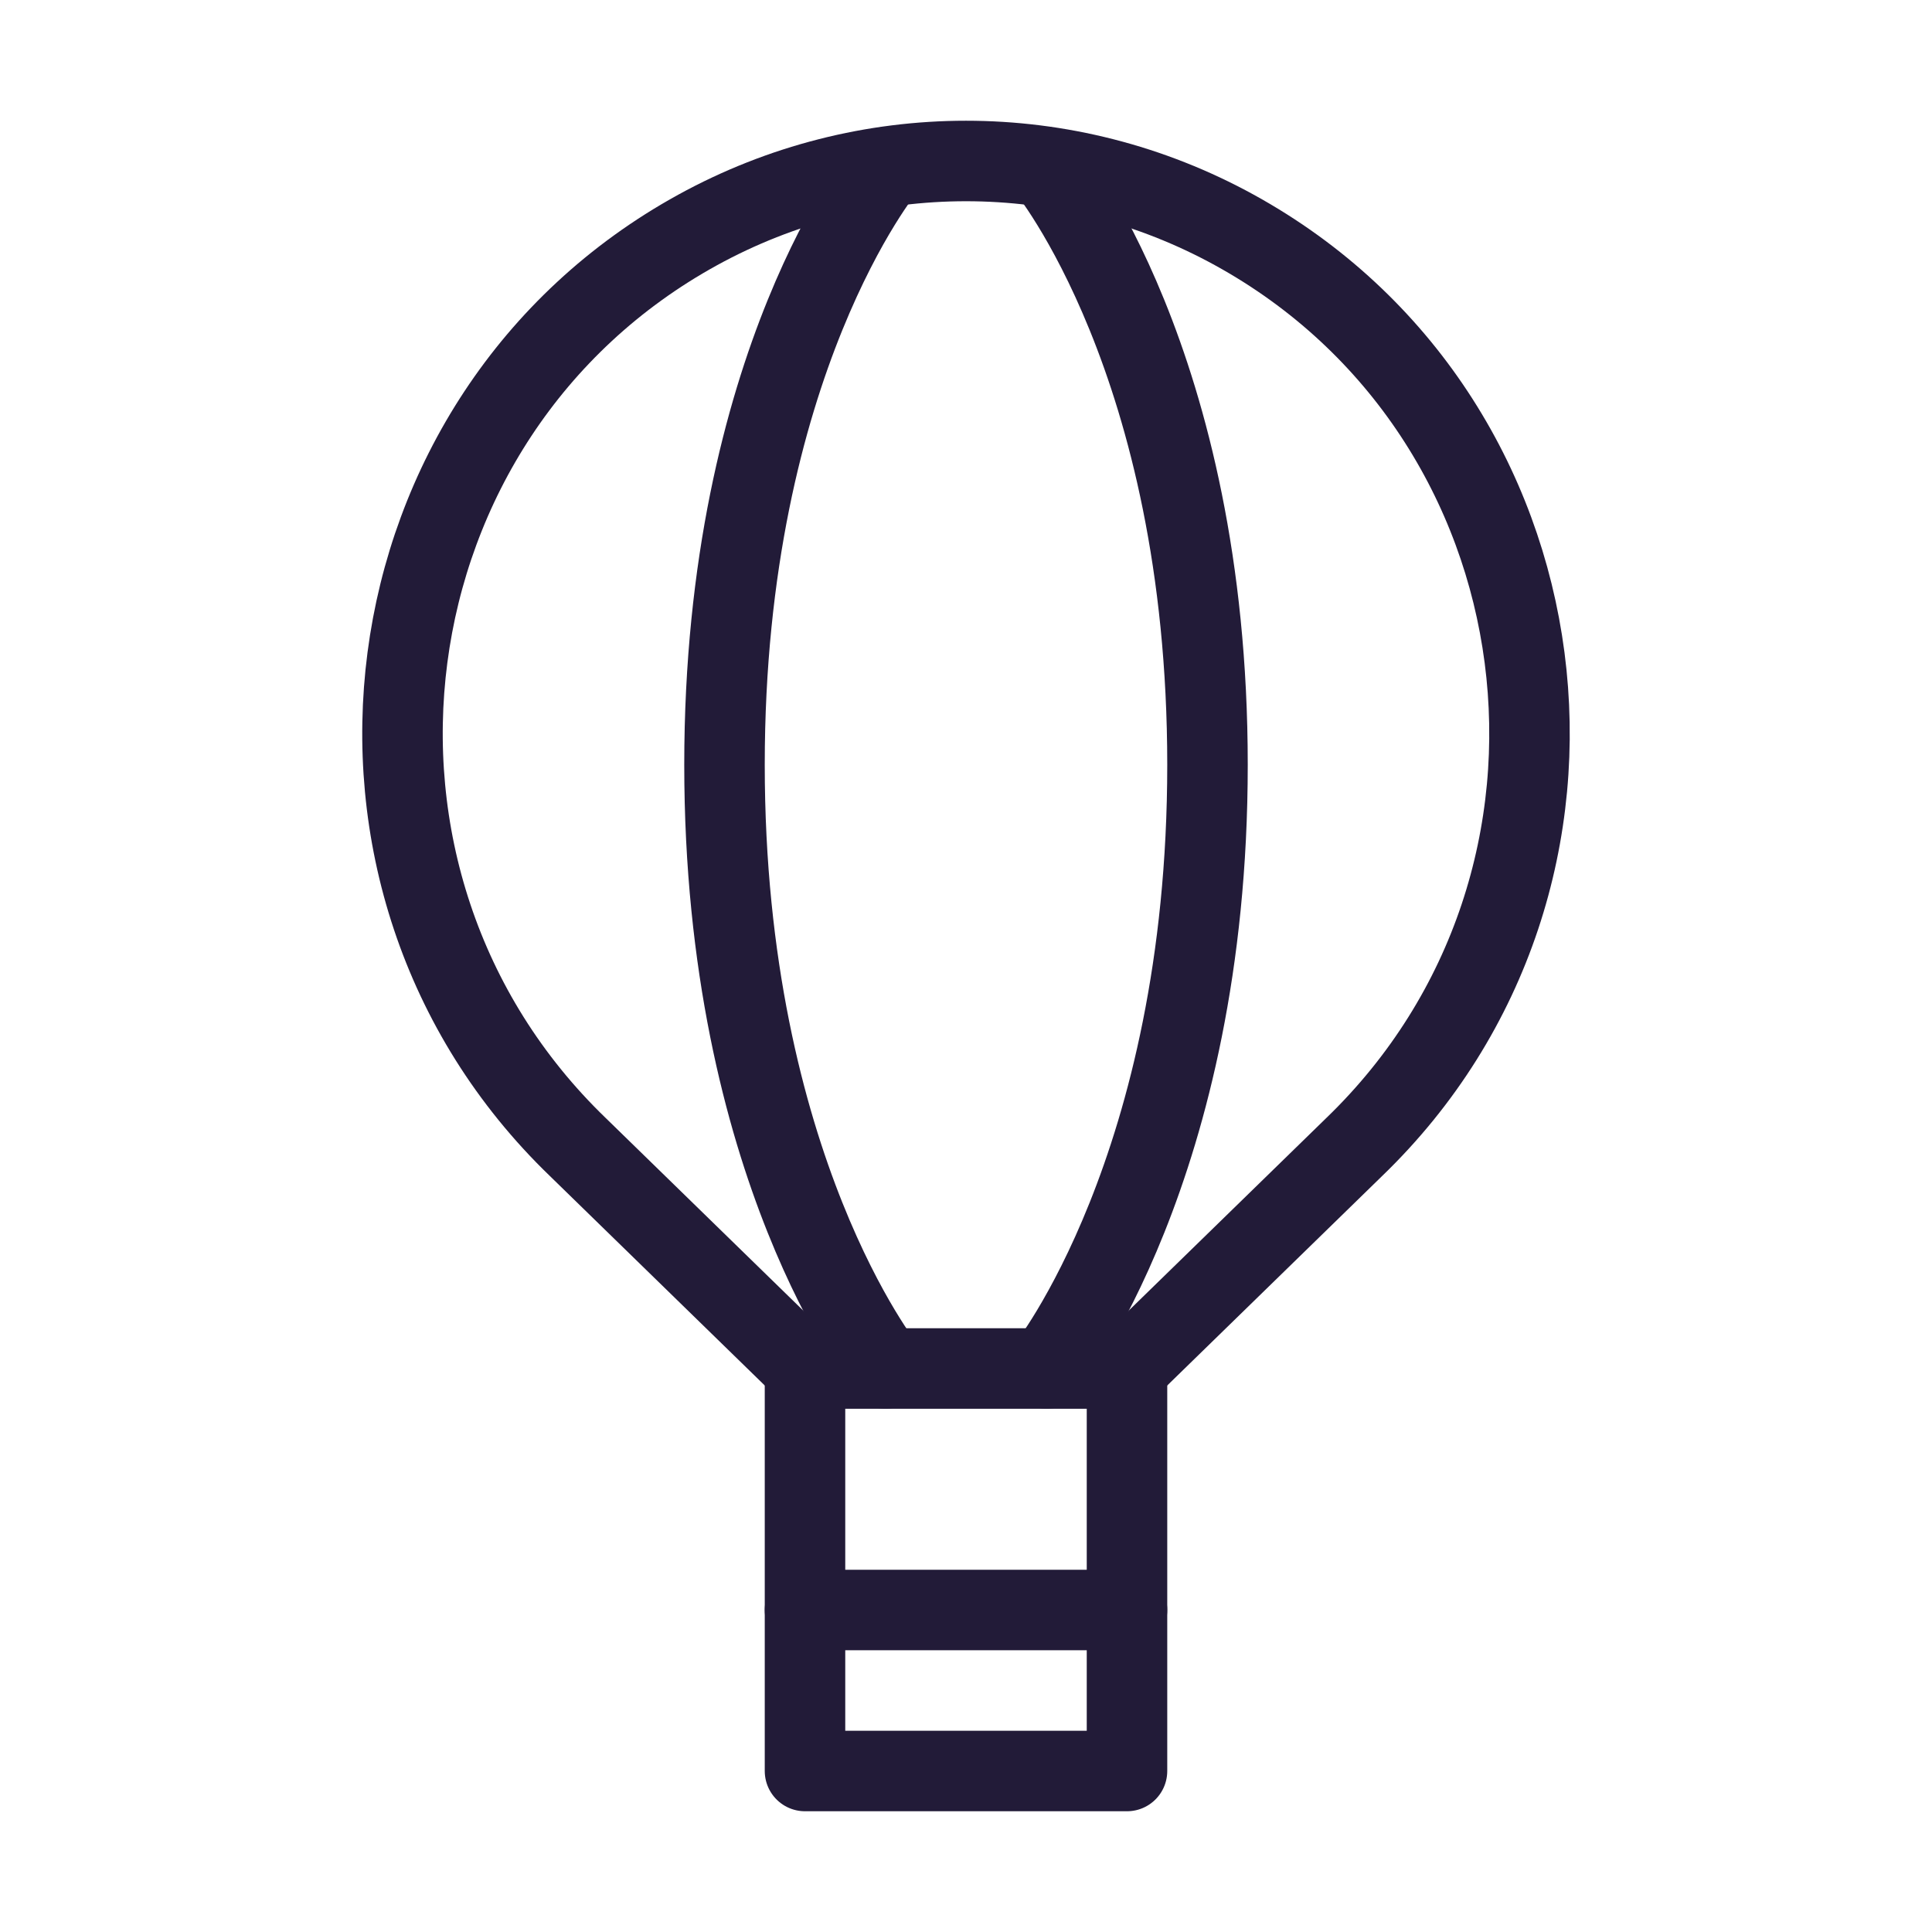 <svg width="24" height="24" viewBox="0 0 24 24" fill="none" xmlns="http://www.w3.org/2000/svg" data-reactroot="">
<path stroke-linejoin="round" stroke-linecap="round" stroke-width="1" stroke="#221b38" fill="none" d="M14 20H10V22H14V20Z"></path>
<path stroke-linejoin="round" stroke-linecap="round" stroke-width="1" stroke="#221b38" d="M10 17V20M14 17V20"></path>
<path stroke-linejoin="round" stroke-linecap="round" stroke-width="1" stroke="#221b38" fill="none" d="M10 17H14L16.821 14.25C20.269 10.926 19.516 5.156 15.334 2.857C13.254 1.714 10.746 1.714 8.666 2.857C4.484 5.156 3.731 10.926 7.179 14.25L10 17Z"></path>
<path stroke-linejoin="round" stroke-linecap="round" stroke-width="1" stroke="#221b38" d="M13 2.078C13 2.078 15 4.5 15 9.5C15 14.5 13 17 13 17"></path>
<path stroke-linejoin="round" stroke-linecap="round" stroke-width="1" stroke="#221b38" d="M11 2.078C11 2.078 9 4.5 9 9.5C9 14.5 11 17 11 17"></path>
</svg>
